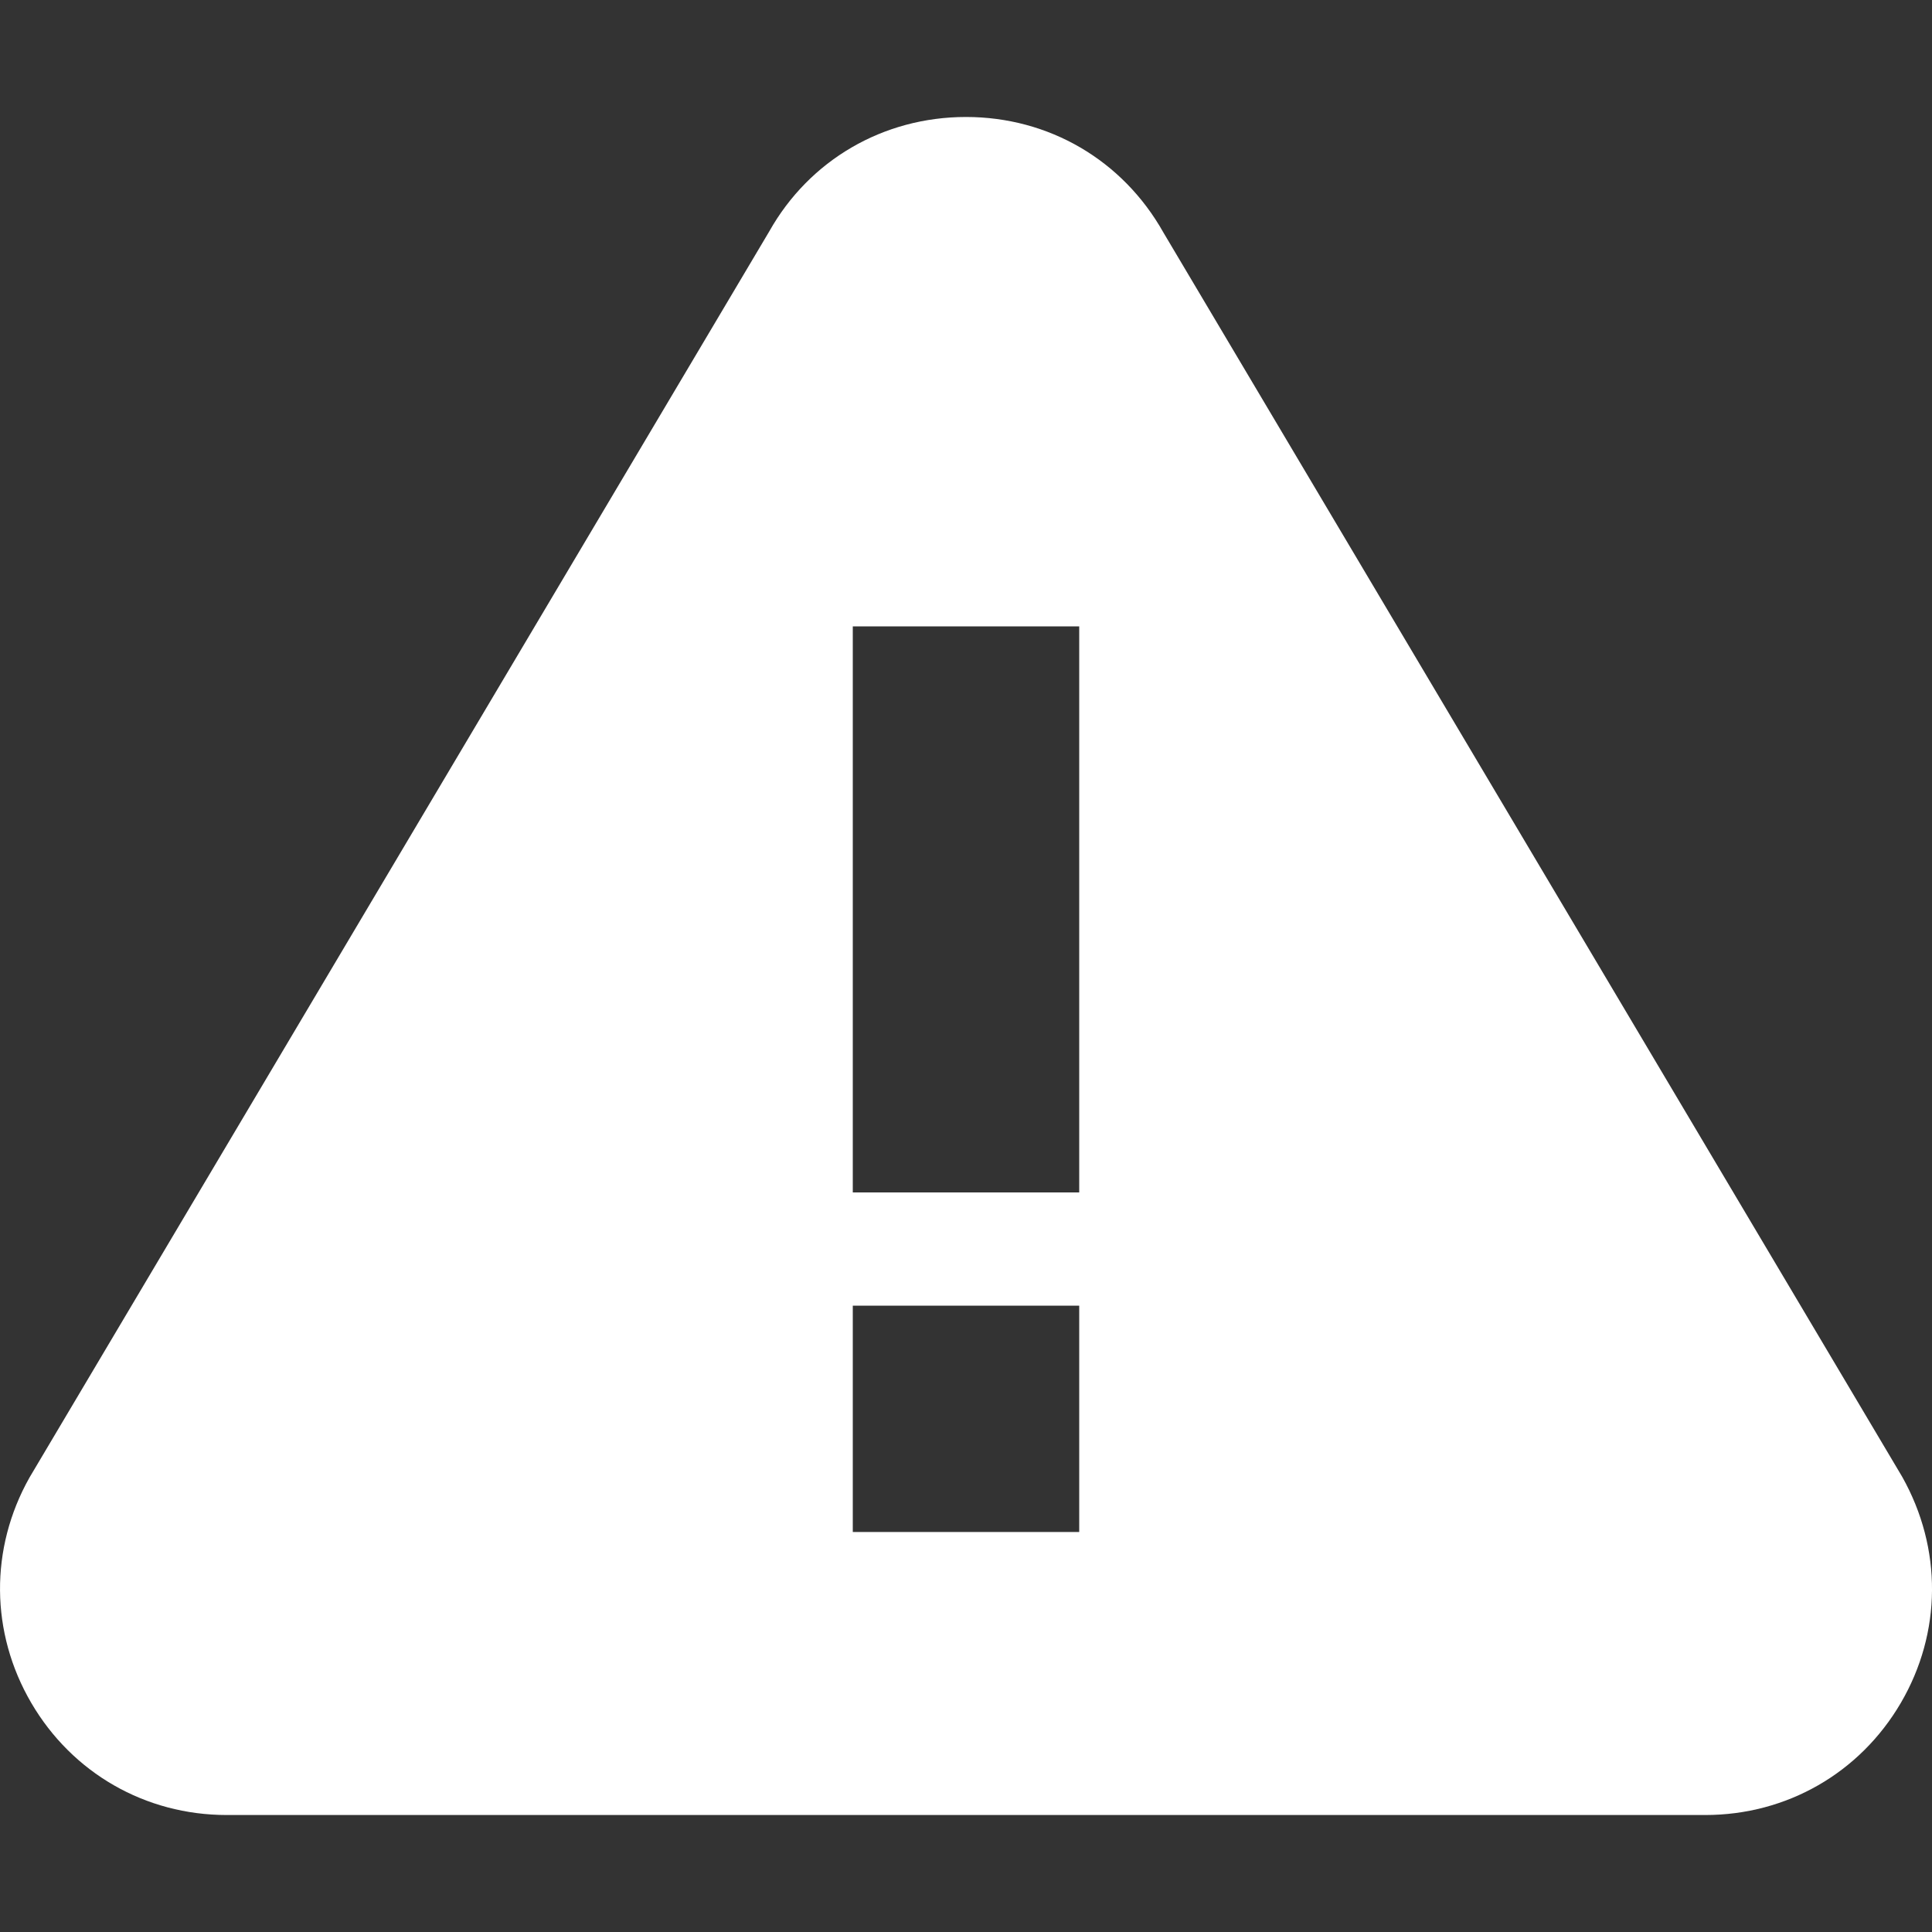 <svg width="20" height="20" viewBox="0 0 20 20" fill="none" xmlns="http://www.w3.org/2000/svg">
<rect x="0" y="0" width="20" height="20" fill="#333333" stroke="none"/>
<path d="M19.691 15.287L12.043 2.406C11.622 1.658 10.858 1.211 10 1.211C9.142 1.211 8.378 1.658 7.963 2.396L0.305 15.296C-0.108 16.03 -0.101 16.902 0.324 17.629C0.749 18.355 1.505 18.789 2.347 18.789H17.653C18.495 18.789 19.252 18.355 19.677 17.629C20.102 16.902 20.109 16.03 19.691 15.287ZM11.172 15.859H8.828V13.516H11.172V15.859ZM11.172 12.344H8.828V6.484H11.172V12.344Z" fill="white"/>
</svg>
